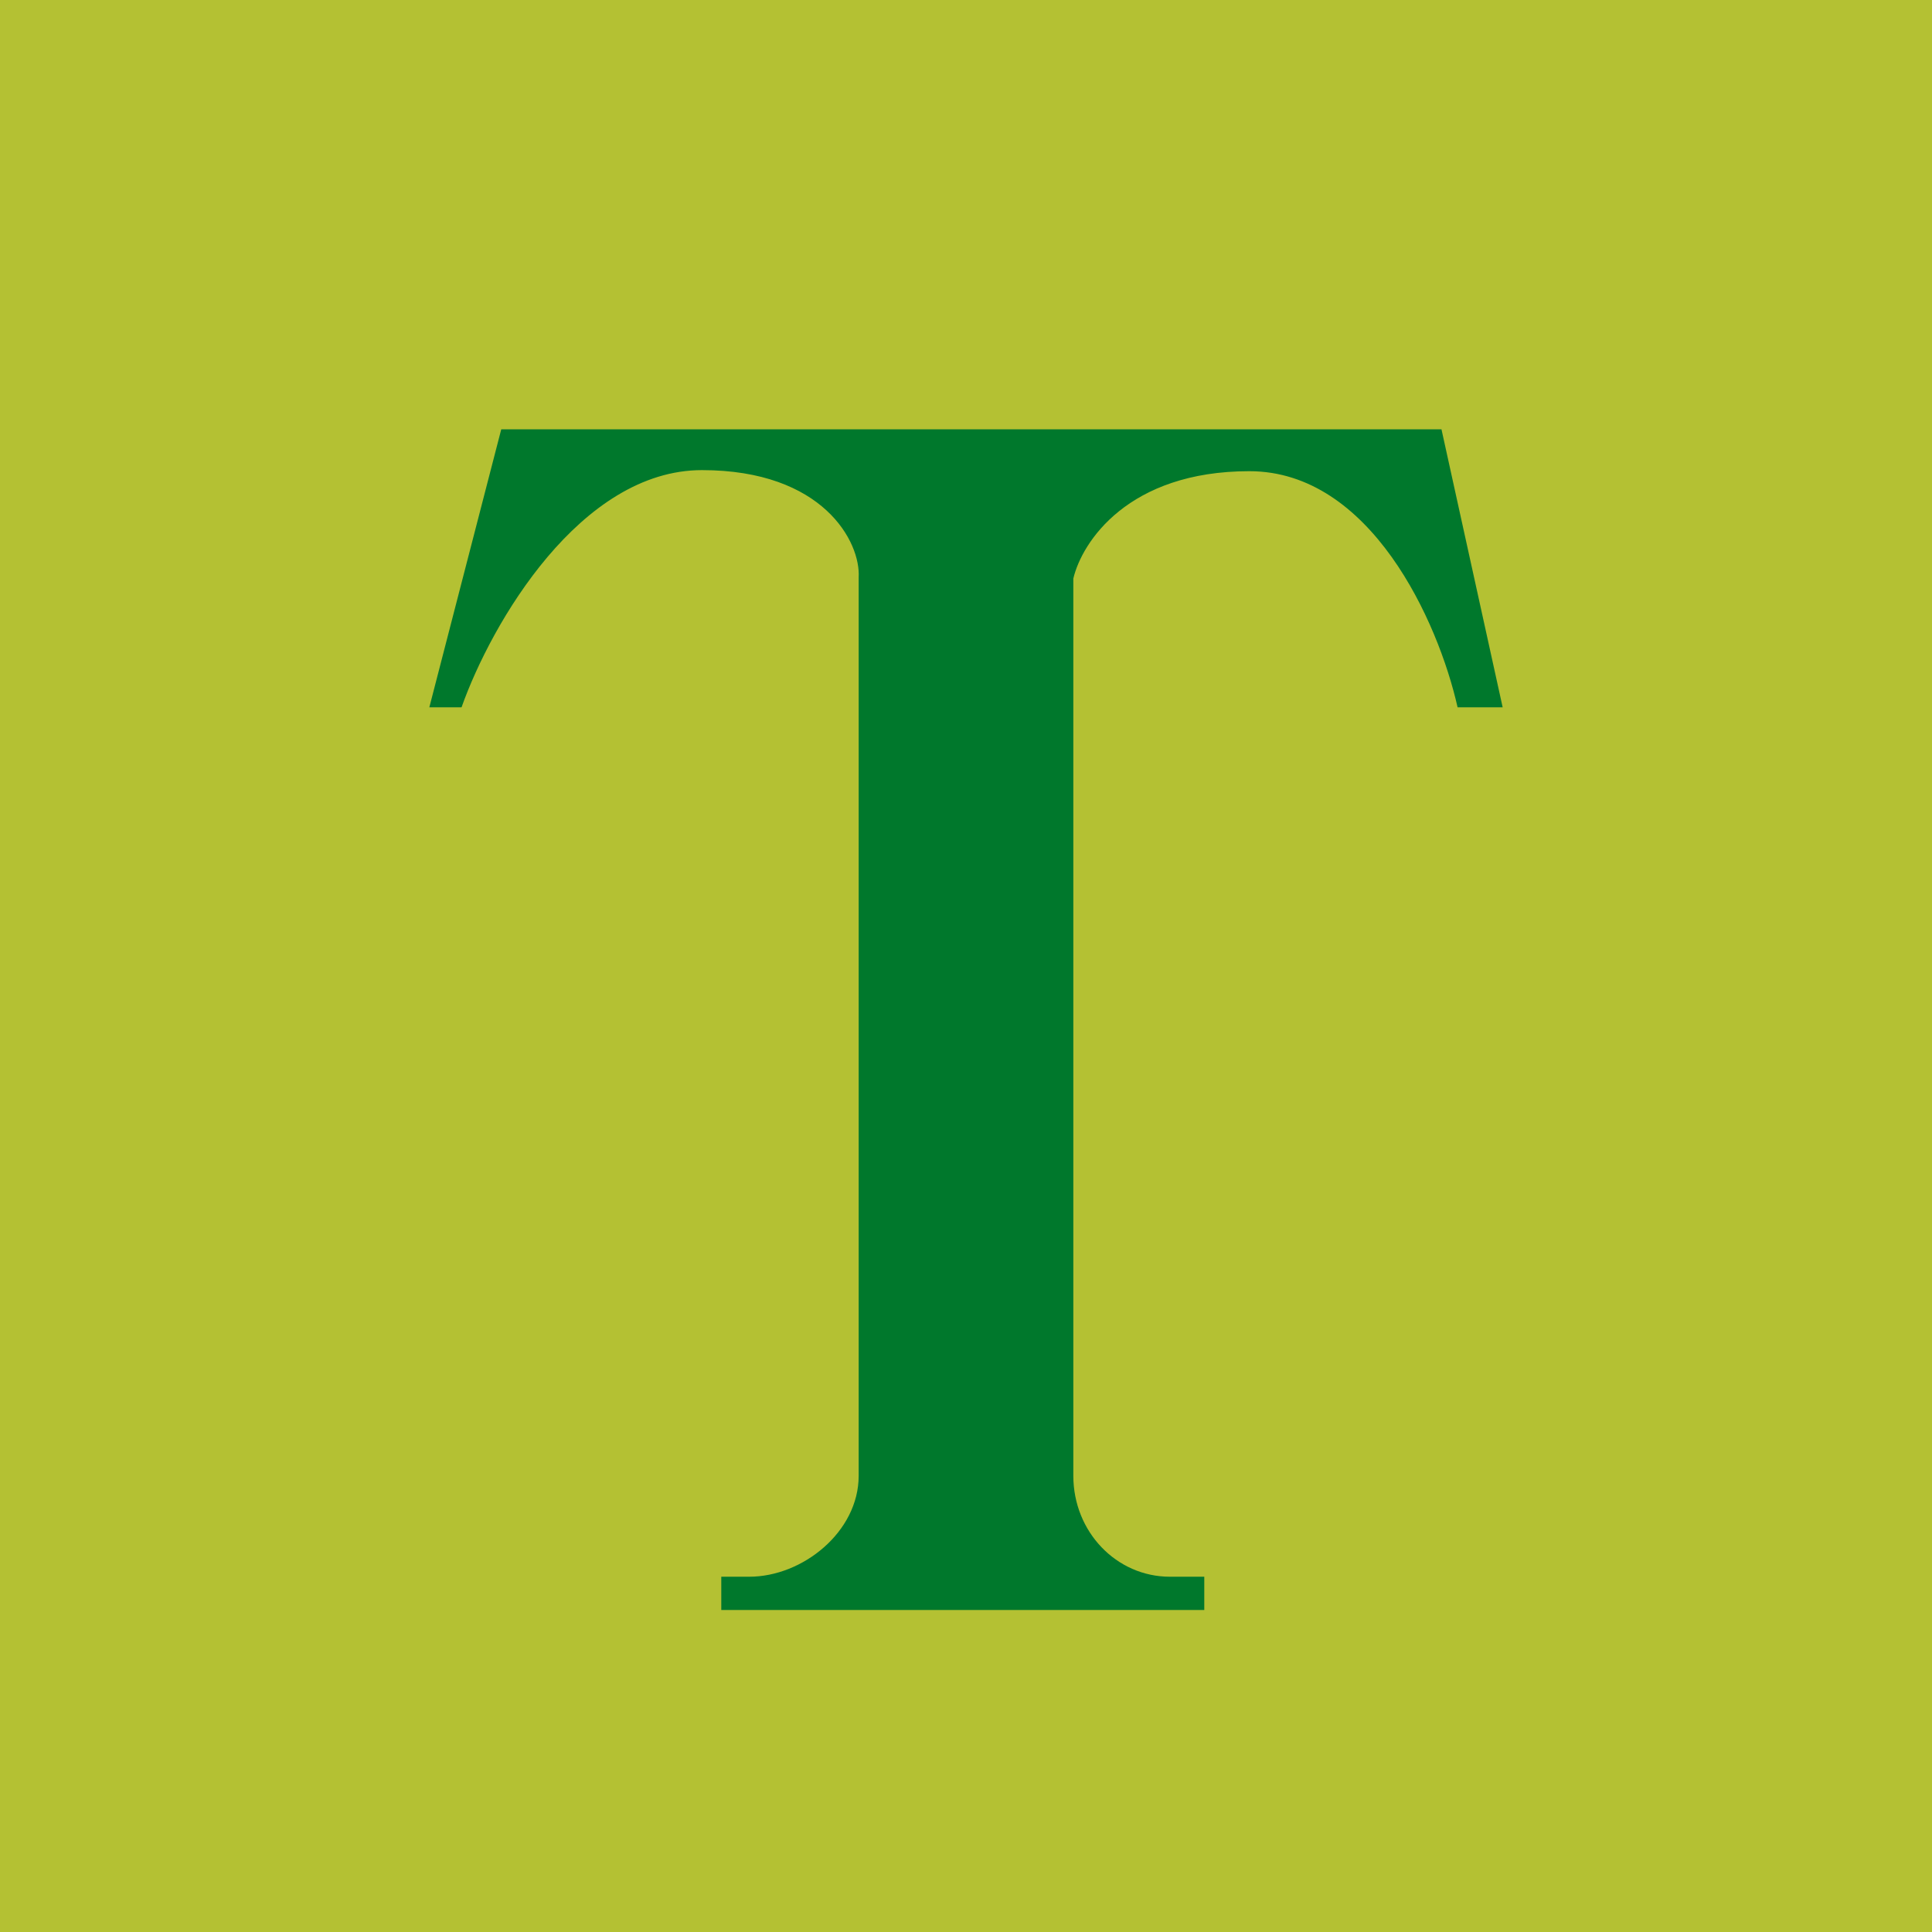 <!-- by TradingView --><svg width="18" height="18" viewBox="0 0 18 18" xmlns="http://www.w3.org/2000/svg"><path fill="#B4C133" d="M0 0h18v18H0z"/><path d="M4.3 6.59H4L4.67 4h8.76L14 6.59h-.42c-.18-.8-.81-2.2-1.94-2.2s-1.56.66-1.64 1v8.36c0 .52.4.94.9.94h.32V15h-4.5v-.31h.26c.5 0 1.02-.42 1.02-.94V5.38c.02-.33-.33-1-1.46-1S4.58 5.8 4.3 6.59Z" fill="#00782C"/></svg>